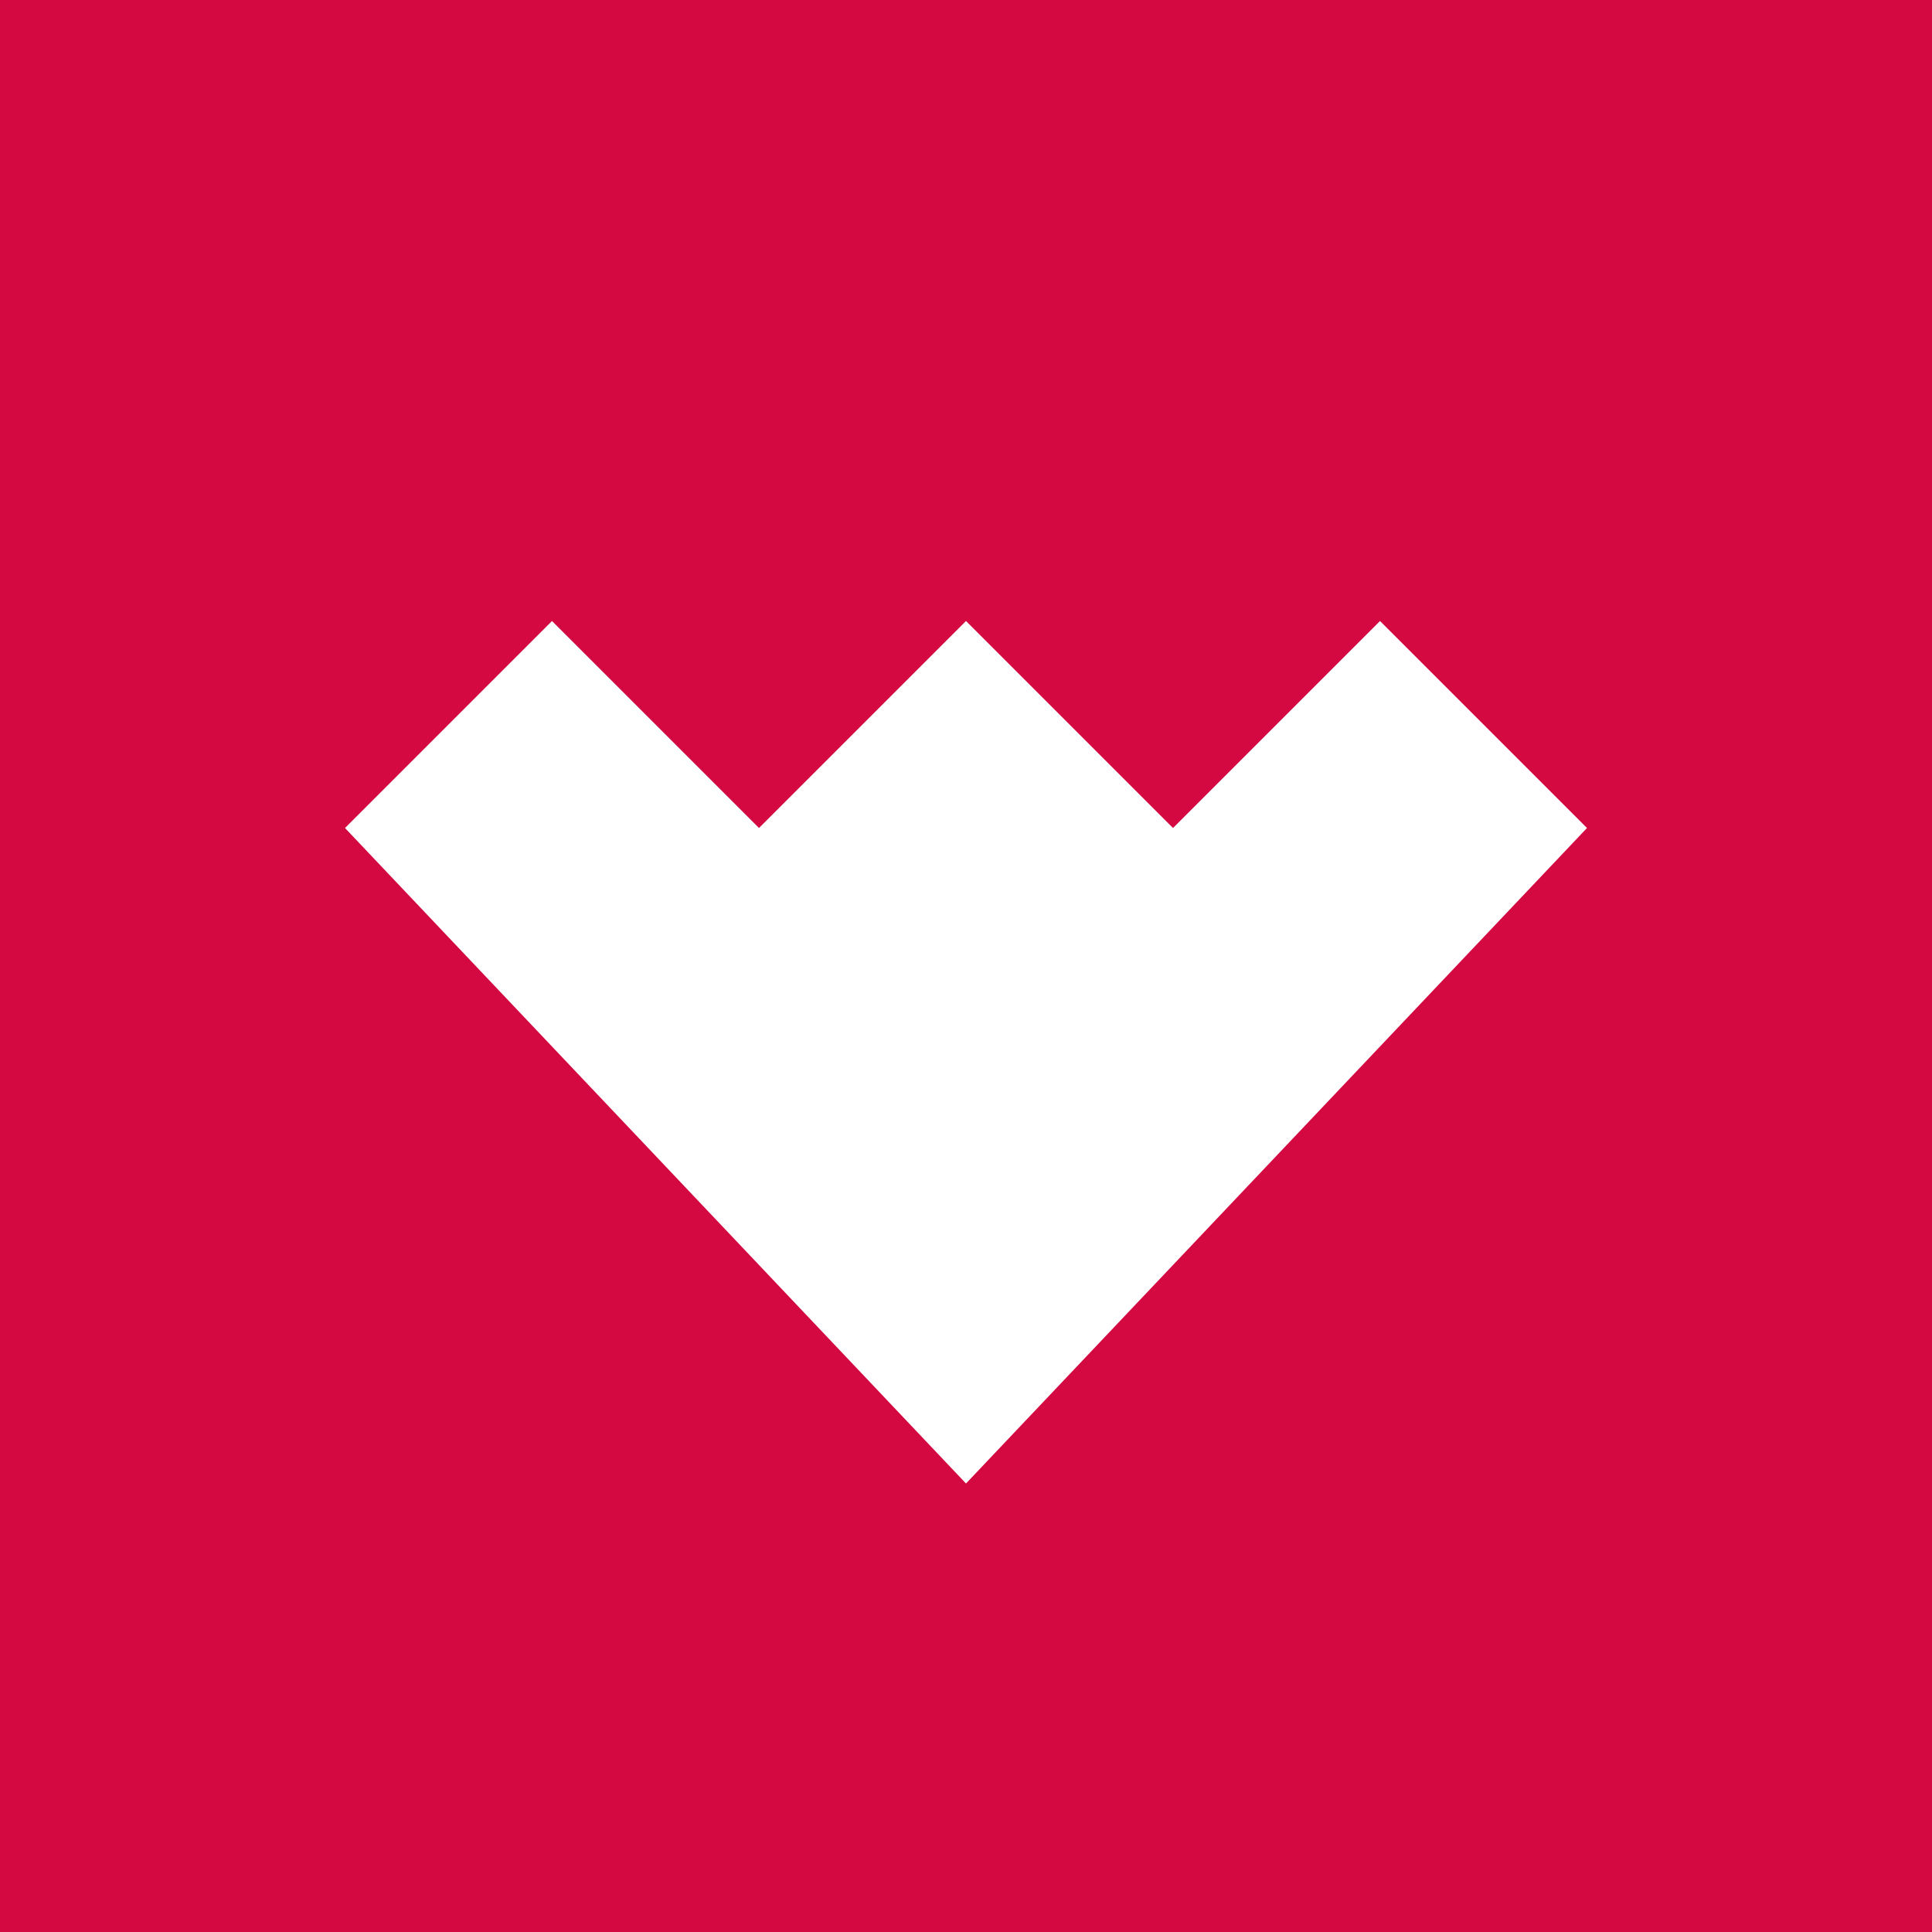 <!-- by TradingView --><svg xmlns="http://www.w3.org/2000/svg" width="56" height="56" viewBox="0 0 56 56"><path fill="#D40942" d="M0 0h56v56H0z"/><path d="M28 43 10 24l6-6 6 6 6-6 6 6 6-6 6 6-18 19Z" fill="#fff"/></svg>